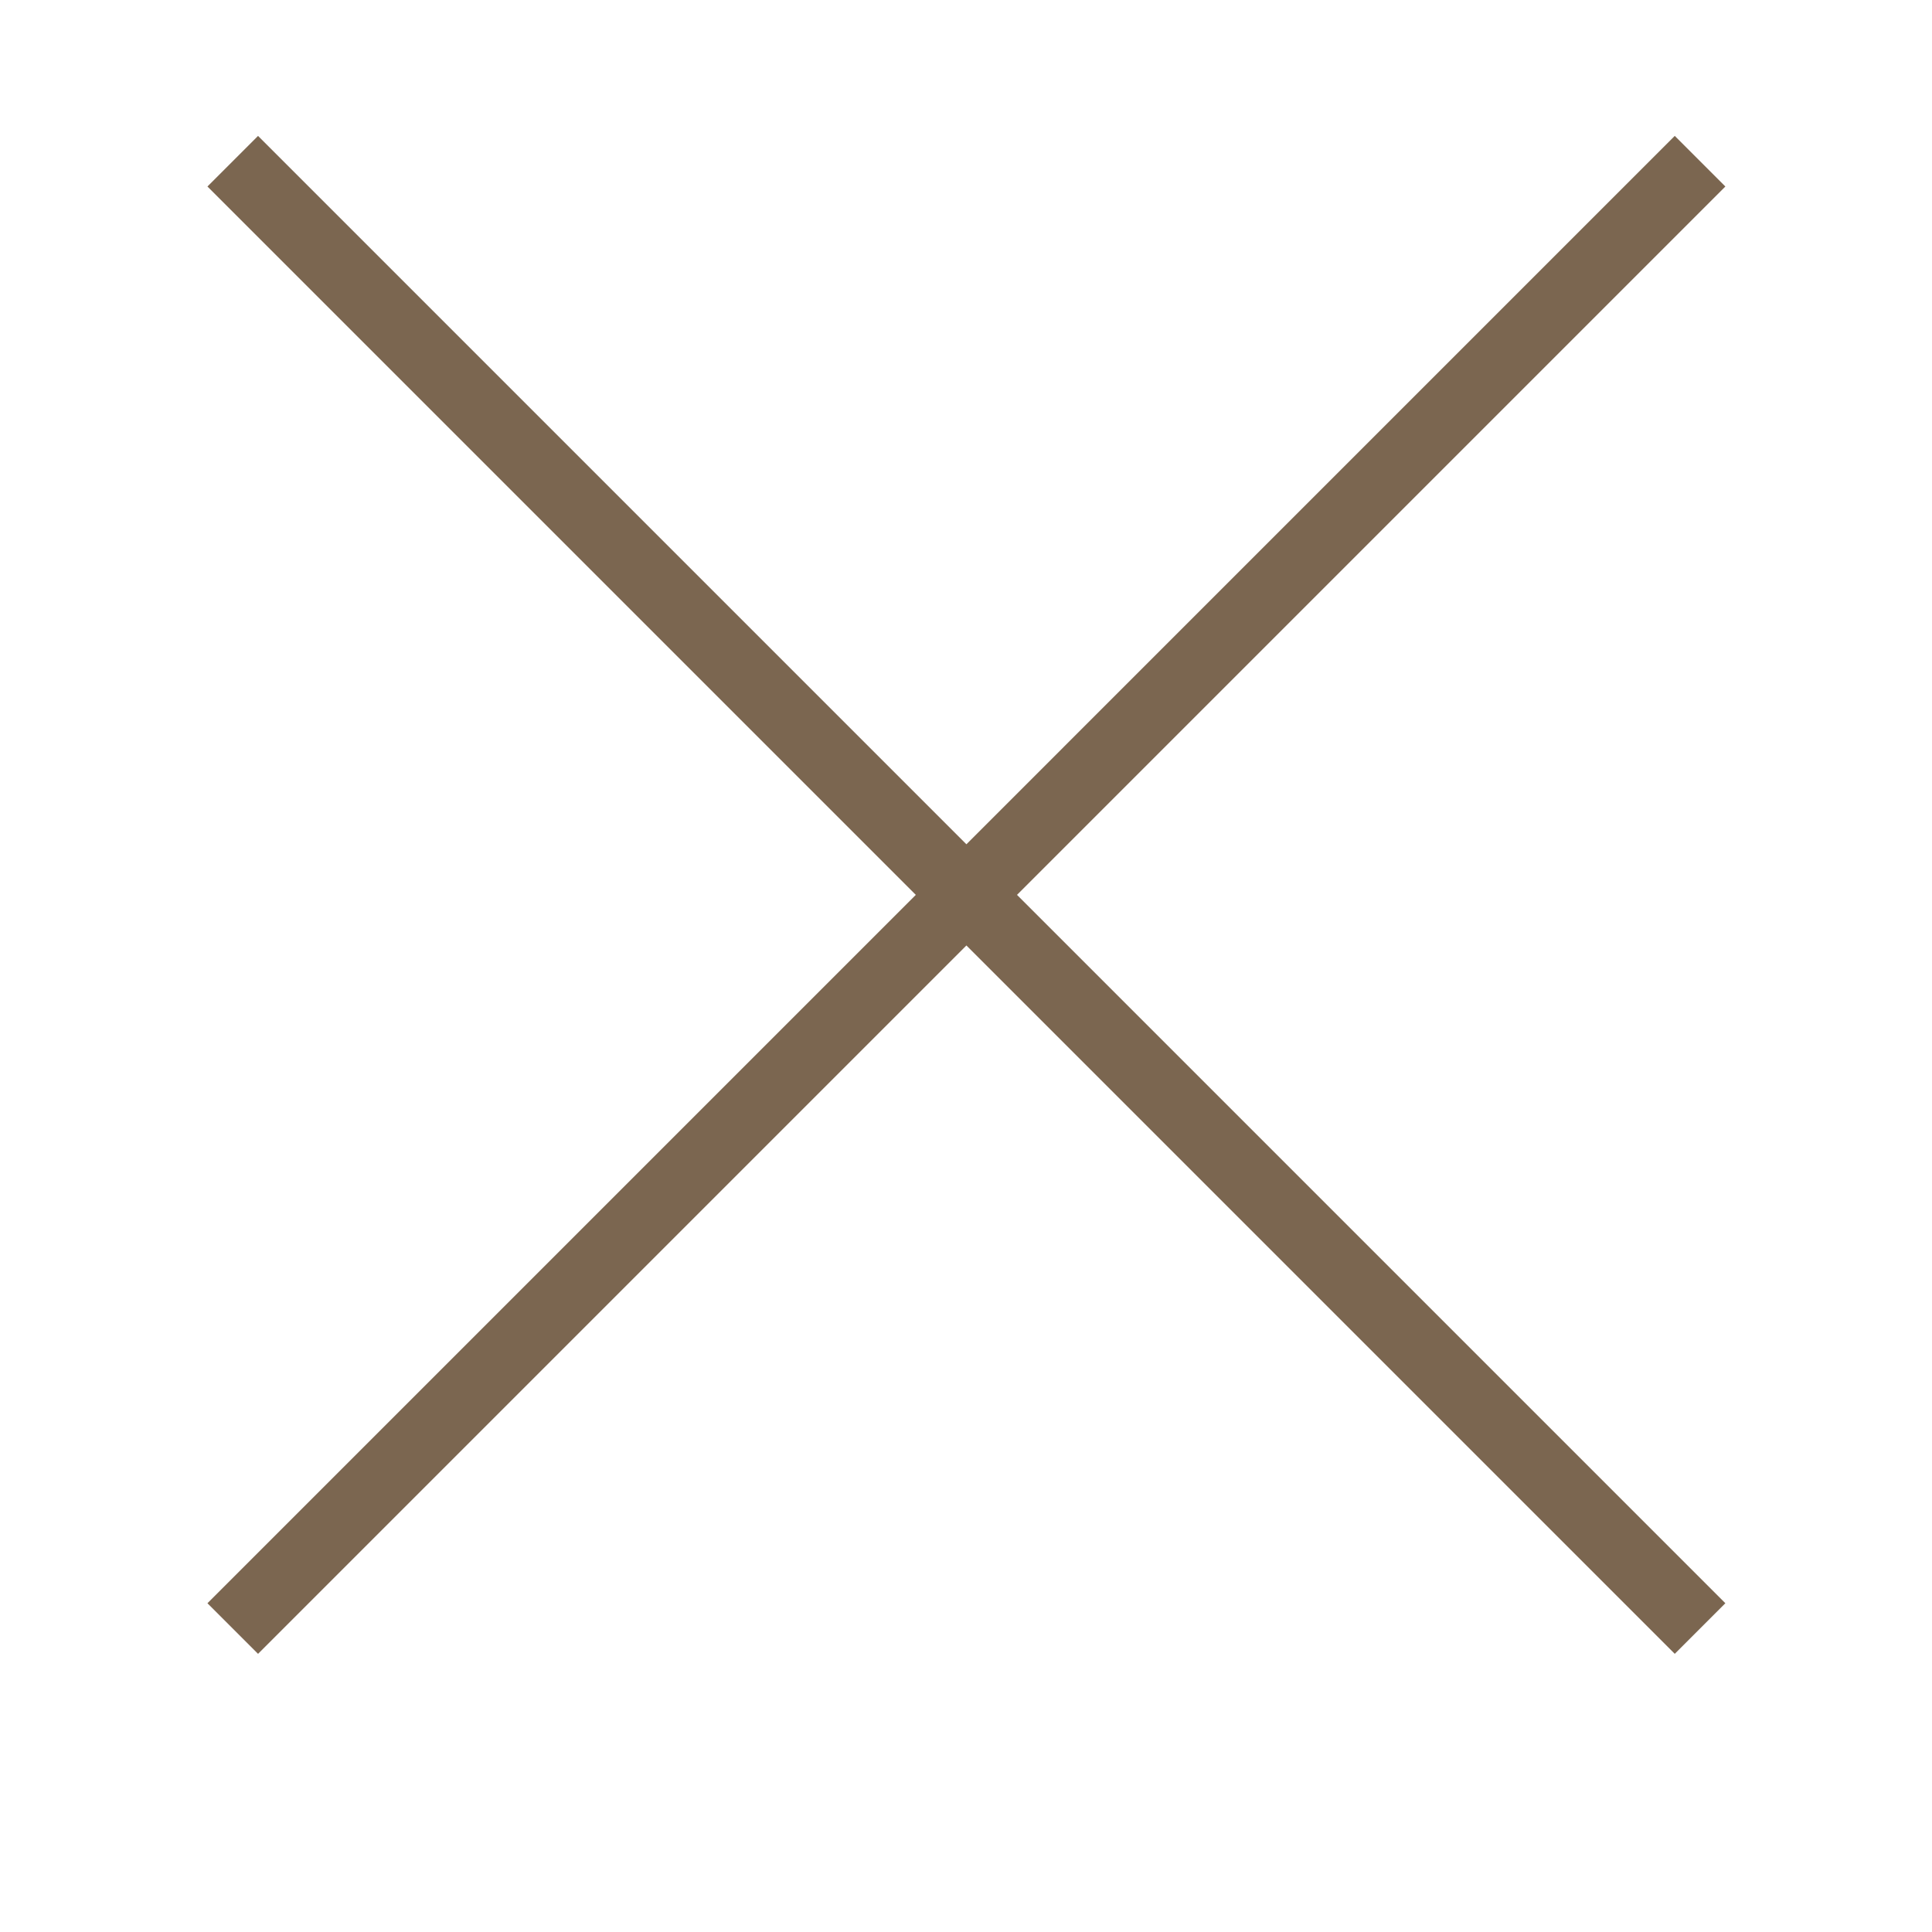 <?xml version="1.0" encoding="UTF-8"?> <svg xmlns="http://www.w3.org/2000/svg" width="98" height="98" viewBox="0 0 98 98" fill="none"><g clip-path="url(#clip0_191_944)"><path d="M86.235 8.177L11.806 82.607" stroke="#7B6650" stroke-width="3.63"></path><path d="M86.235 82.607L11.806 8.177" stroke="#7B6650" stroke-width="3.63"></path></g><defs><clipPath id="clip0_191_944"><rect width="98" height="98" fill="white"></rect></clipPath></defs></svg> 